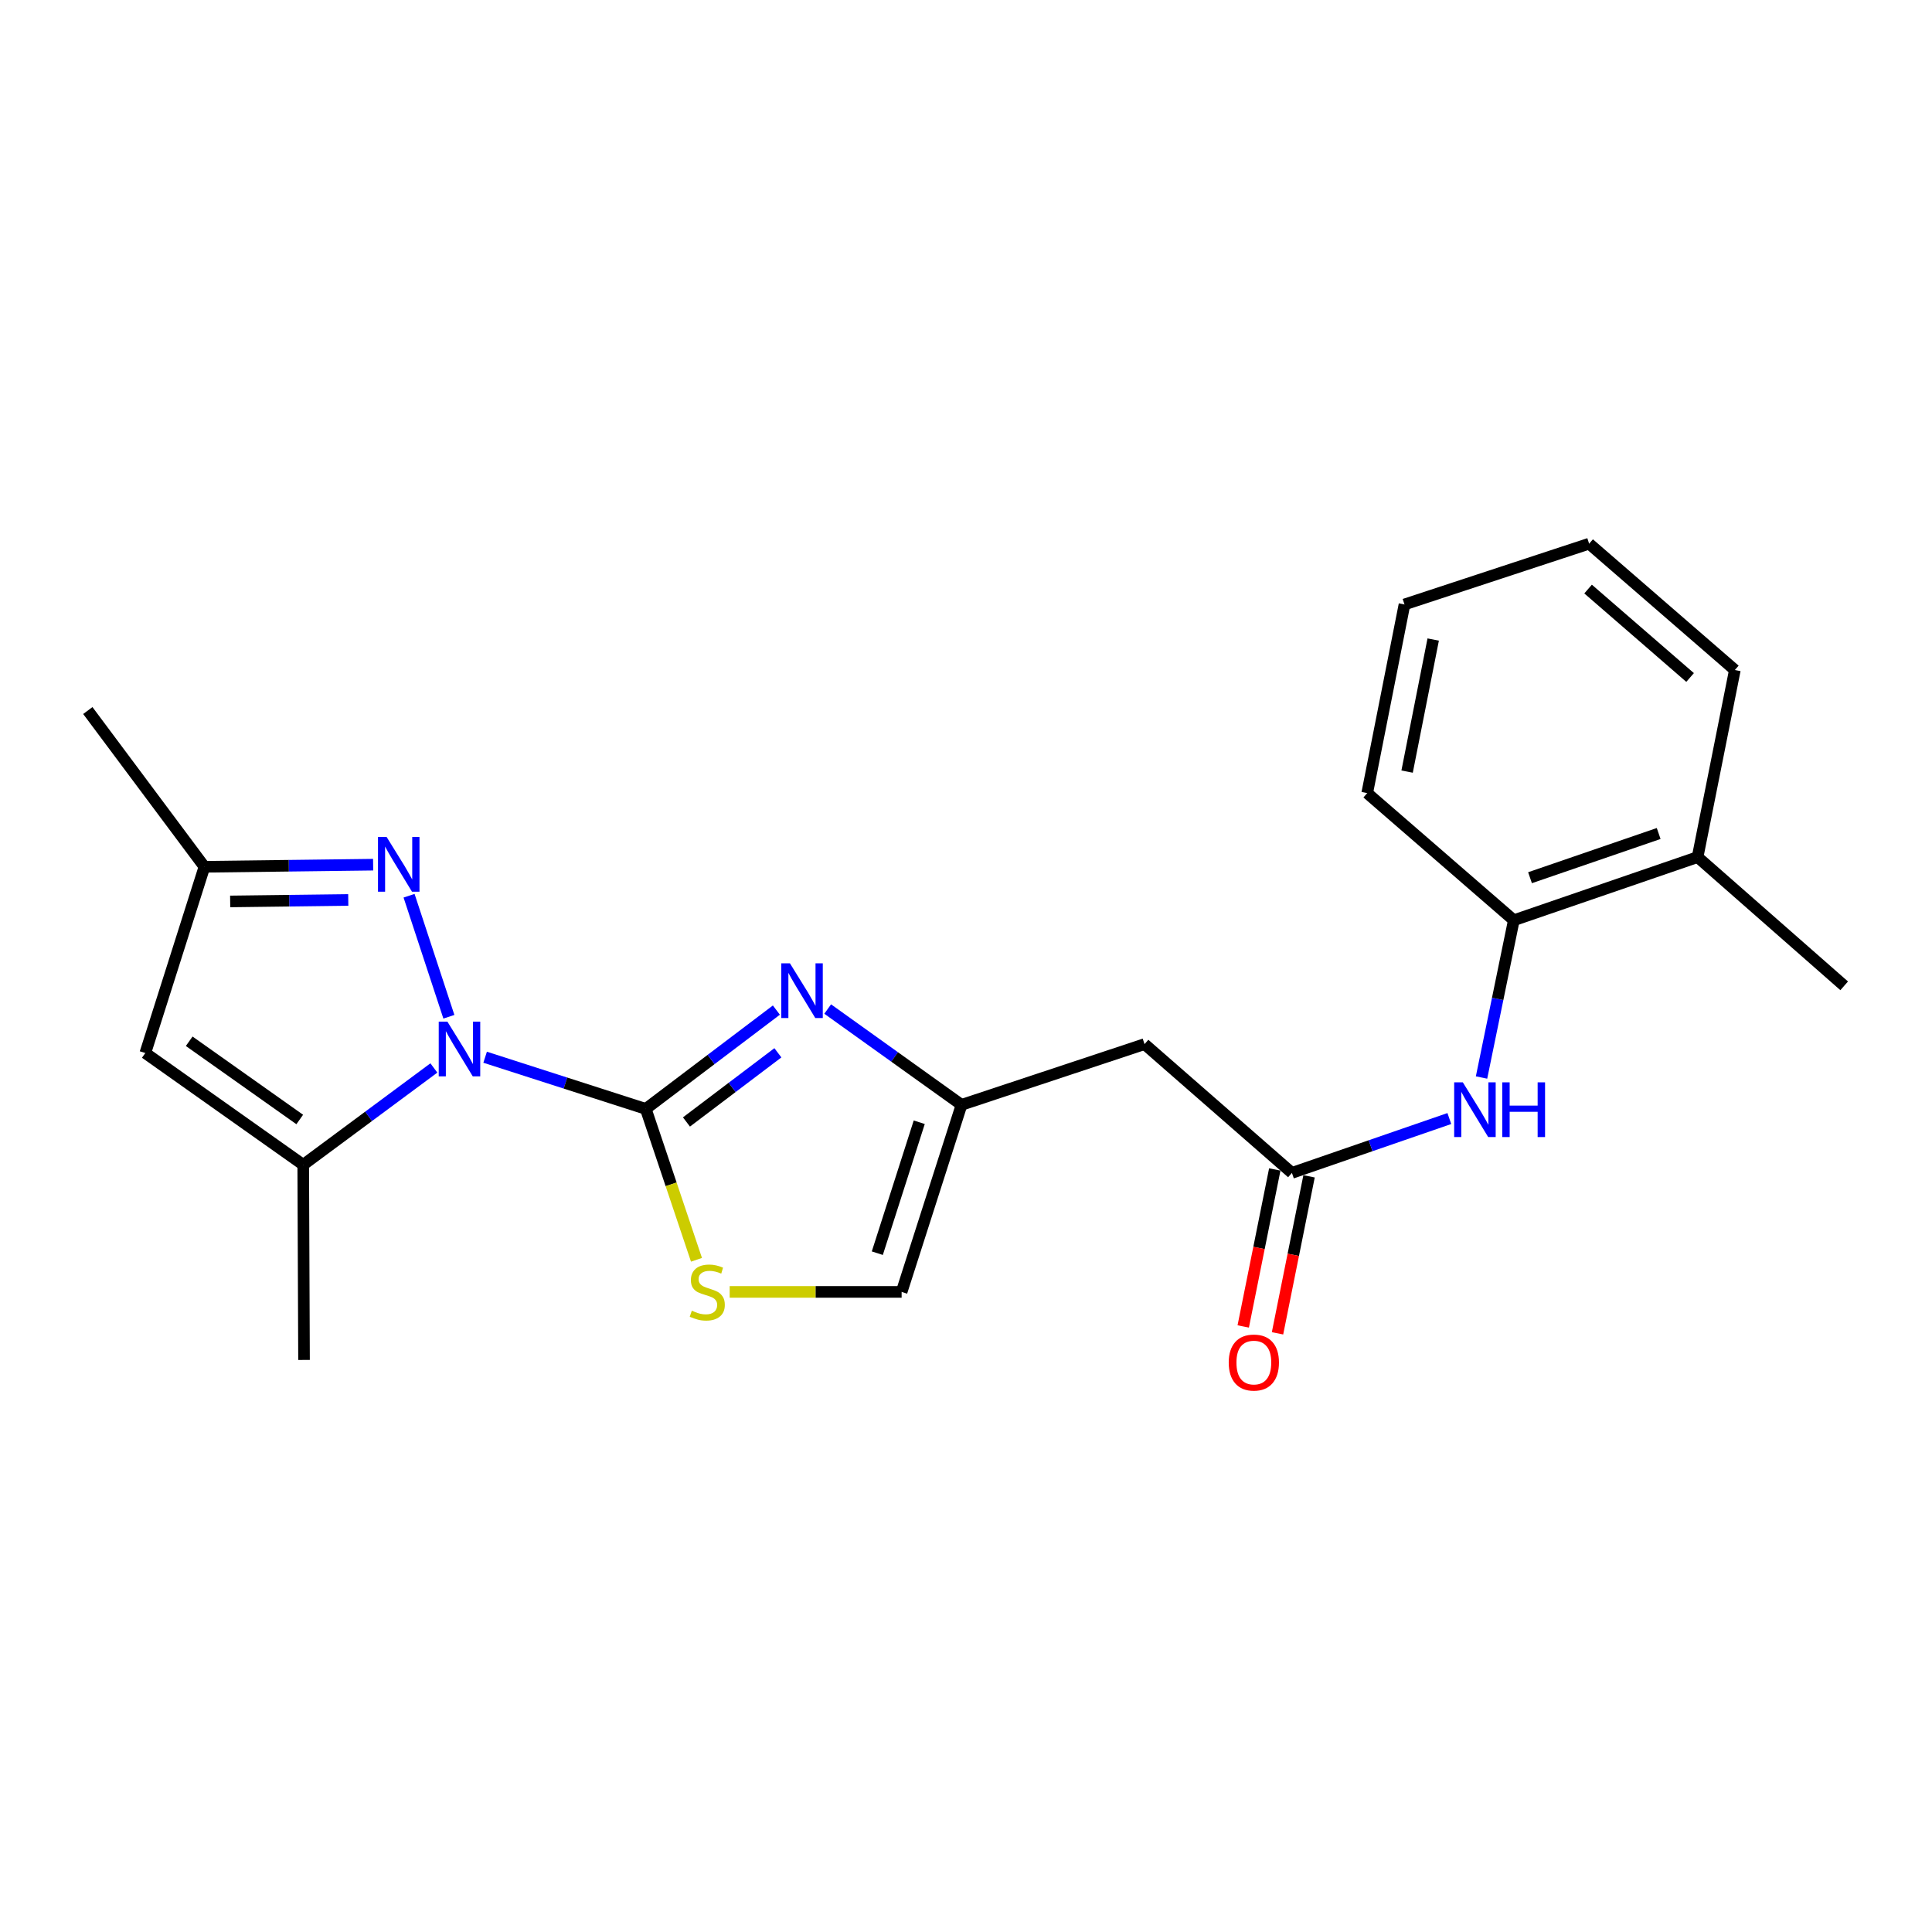 <?xml version='1.0' encoding='iso-8859-1'?>
<svg version='1.1' baseProfile='full'
              xmlns='http://www.w3.org/2000/svg'
                      xmlns:rdkit='http://www.rdkit.org/xml'
                      xmlns:xlink='http://www.w3.org/1999/xlink'
                  xml:space='preserve'
width='1000px' height='1000px' viewBox='0 0 1000 1000'>
<!-- END OF HEADER -->
<rect style='opacity:1.0;fill:#FFFFFF;stroke:none' width='1000' height='1000' x='0' y='0'> </rect>
<path class='bond-0' d='M 251.1,547.22 L 292.676,560.594' style='fill:none;fill-rule:evenodd;stroke:#0000FF;stroke-width:6px;stroke-linecap:butt;stroke-linejoin:miter;stroke-opacity:1' />
<path class='bond-0' d='M 292.676,560.594 L 334.251,573.969' style='fill:none;fill-rule:evenodd;stroke:#000000;stroke-width:6px;stroke-linecap:butt;stroke-linejoin:miter;stroke-opacity:1' />
<path class='bond-2' d='M 232.342,526.275 L 211.729,463.628' style='fill:none;fill-rule:evenodd;stroke:#0000FF;stroke-width:6px;stroke-linecap:butt;stroke-linejoin:miter;stroke-opacity:1' />
<path class='bond-3' d='M 224.571,552.776 L 190.76,577.836' style='fill:none;fill-rule:evenodd;stroke:#0000FF;stroke-width:6px;stroke-linecap:butt;stroke-linejoin:miter;stroke-opacity:1' />
<path class='bond-3' d='M 190.76,577.836 L 156.949,602.895' style='fill:none;fill-rule:evenodd;stroke:#000000;stroke-width:6px;stroke-linecap:butt;stroke-linejoin:miter;stroke-opacity:1' />
<path class='bond-1' d='M 334.251,573.969 L 368.053,548.395' style='fill:none;fill-rule:evenodd;stroke:#000000;stroke-width:6px;stroke-linecap:butt;stroke-linejoin:miter;stroke-opacity:1' />
<path class='bond-1' d='M 368.053,548.395 L 401.854,522.821' style='fill:none;fill-rule:evenodd;stroke:#0000FF;stroke-width:6px;stroke-linecap:butt;stroke-linejoin:miter;stroke-opacity:1' />
<path class='bond-1' d='M 355.311,580.729 L 378.972,562.827' style='fill:none;fill-rule:evenodd;stroke:#000000;stroke-width:6px;stroke-linecap:butt;stroke-linejoin:miter;stroke-opacity:1' />
<path class='bond-1' d='M 378.972,562.827 L 402.633,544.926' style='fill:none;fill-rule:evenodd;stroke:#0000FF;stroke-width:6px;stroke-linecap:butt;stroke-linejoin:miter;stroke-opacity:1' />
<path class='bond-4' d='M 334.251,573.969 L 347.375,613.021' style='fill:none;fill-rule:evenodd;stroke:#000000;stroke-width:6px;stroke-linecap:butt;stroke-linejoin:miter;stroke-opacity:1' />
<path class='bond-4' d='M 347.375,613.021 L 360.499,652.074' style='fill:none;fill-rule:evenodd;stroke:#CCCC00;stroke-width:6px;stroke-linecap:butt;stroke-linejoin:miter;stroke-opacity:1' />
<path class='bond-6' d='M 428.408,522.28 L 463.048,547.074' style='fill:none;fill-rule:evenodd;stroke:#0000FF;stroke-width:6px;stroke-linecap:butt;stroke-linejoin:miter;stroke-opacity:1' />
<path class='bond-6' d='M 463.048,547.074 L 497.687,571.867' style='fill:none;fill-rule:evenodd;stroke:#000000;stroke-width:6px;stroke-linecap:butt;stroke-linejoin:miter;stroke-opacity:1' />
<path class='bond-8' d='M 193.133,447.558 L 149.472,448.103' style='fill:none;fill-rule:evenodd;stroke:#0000FF;stroke-width:6px;stroke-linecap:butt;stroke-linejoin:miter;stroke-opacity:1' />
<path class='bond-8' d='M 149.472,448.103 L 105.812,448.649' style='fill:none;fill-rule:evenodd;stroke:#000000;stroke-width:6px;stroke-linecap:butt;stroke-linejoin:miter;stroke-opacity:1' />
<path class='bond-8' d='M 180.261,465.818 L 149.699,466.2' style='fill:none;fill-rule:evenodd;stroke:#0000FF;stroke-width:6px;stroke-linecap:butt;stroke-linejoin:miter;stroke-opacity:1' />
<path class='bond-8' d='M 149.699,466.2 L 119.136,466.582' style='fill:none;fill-rule:evenodd;stroke:#000000;stroke-width:6px;stroke-linecap:butt;stroke-linejoin:miter;stroke-opacity:1' />
<path class='bond-5' d='M 156.949,602.895 L 75.216,545.052' style='fill:none;fill-rule:evenodd;stroke:#000000;stroke-width:6px;stroke-linecap:butt;stroke-linejoin:miter;stroke-opacity:1' />
<path class='bond-5' d='M 155.144,579.446 L 97.931,538.955' style='fill:none;fill-rule:evenodd;stroke:#000000;stroke-width:6px;stroke-linecap:butt;stroke-linejoin:miter;stroke-opacity:1' />
<path class='bond-15' d='M 156.949,602.895 L 157.362,703.903' style='fill:none;fill-rule:evenodd;stroke:#000000;stroke-width:6px;stroke-linecap:butt;stroke-linejoin:miter;stroke-opacity:1' />
<path class='bond-11' d='M 377.679,668.692 L 422.179,668.692' style='fill:none;fill-rule:evenodd;stroke:#CCCC00;stroke-width:6px;stroke-linecap:butt;stroke-linejoin:miter;stroke-opacity:1' />
<path class='bond-11' d='M 422.179,668.692 L 466.679,668.692' style='fill:none;fill-rule:evenodd;stroke:#000000;stroke-width:6px;stroke-linecap:butt;stroke-linejoin:miter;stroke-opacity:1' />
<path class='bond-22' d='M 75.216,545.052 L 105.812,448.649' style='fill:none;fill-rule:evenodd;stroke:#000000;stroke-width:6px;stroke-linecap:butt;stroke-linejoin:miter;stroke-opacity:1' />
<path class='bond-9' d='M 497.687,571.867 L 592.411,540.437' style='fill:none;fill-rule:evenodd;stroke:#000000;stroke-width:6px;stroke-linecap:butt;stroke-linejoin:miter;stroke-opacity:1' />
<path class='bond-23' d='M 497.687,571.867 L 466.679,668.692' style='fill:none;fill-rule:evenodd;stroke:#000000;stroke-width:6px;stroke-linecap:butt;stroke-linejoin:miter;stroke-opacity:1' />
<path class='bond-23' d='M 475.8,580.871 L 454.095,648.649' style='fill:none;fill-rule:evenodd;stroke:#000000;stroke-width:6px;stroke-linecap:butt;stroke-linejoin:miter;stroke-opacity:1' />
<path class='bond-7' d='M 668.695,607.088 L 592.411,540.437' style='fill:none;fill-rule:evenodd;stroke:#000000;stroke-width:6px;stroke-linecap:butt;stroke-linejoin:miter;stroke-opacity:1' />
<path class='bond-10' d='M 668.695,607.088 L 709.434,593.021' style='fill:none;fill-rule:evenodd;stroke:#000000;stroke-width:6px;stroke-linecap:butt;stroke-linejoin:miter;stroke-opacity:1' />
<path class='bond-10' d='M 709.434,593.021 L 750.173,578.954' style='fill:none;fill-rule:evenodd;stroke:#0000FF;stroke-width:6px;stroke-linecap:butt;stroke-linejoin:miter;stroke-opacity:1' />
<path class='bond-13' d='M 659.823,605.306 L 651.66,645.936' style='fill:none;fill-rule:evenodd;stroke:#000000;stroke-width:6px;stroke-linecap:butt;stroke-linejoin:miter;stroke-opacity:1' />
<path class='bond-13' d='M 651.66,645.936 L 643.496,686.567' style='fill:none;fill-rule:evenodd;stroke:#FF0000;stroke-width:6px;stroke-linecap:butt;stroke-linejoin:miter;stroke-opacity:1' />
<path class='bond-13' d='M 677.567,608.871 L 669.403,649.501' style='fill:none;fill-rule:evenodd;stroke:#000000;stroke-width:6px;stroke-linecap:butt;stroke-linejoin:miter;stroke-opacity:1' />
<path class='bond-13' d='M 669.403,649.501 L 661.24,690.132' style='fill:none;fill-rule:evenodd;stroke:#FF0000;stroke-width:6px;stroke-linecap:butt;stroke-linejoin:miter;stroke-opacity:1' />
<path class='bond-16' d='M 105.812,448.649 L 45.455,367.77' style='fill:none;fill-rule:evenodd;stroke:#000000;stroke-width:6px;stroke-linecap:butt;stroke-linejoin:miter;stroke-opacity:1' />
<path class='bond-12' d='M 766.839,557.718 L 775.194,517.018' style='fill:none;fill-rule:evenodd;stroke:#0000FF;stroke-width:6px;stroke-linecap:butt;stroke-linejoin:miter;stroke-opacity:1' />
<path class='bond-12' d='M 775.194,517.018 L 783.548,476.319' style='fill:none;fill-rule:evenodd;stroke:#000000;stroke-width:6px;stroke-linecap:butt;stroke-linejoin:miter;stroke-opacity:1' />
<path class='bond-14' d='M 783.548,476.319 L 878.674,443.632' style='fill:none;fill-rule:evenodd;stroke:#000000;stroke-width:6px;stroke-linecap:butt;stroke-linejoin:miter;stroke-opacity:1' />
<path class='bond-14' d='M 791.935,454.3 L 858.524,431.419' style='fill:none;fill-rule:evenodd;stroke:#000000;stroke-width:6px;stroke-linecap:butt;stroke-linejoin:miter;stroke-opacity:1' />
<path class='bond-17' d='M 783.548,476.319 L 707.666,410.512' style='fill:none;fill-rule:evenodd;stroke:#000000;stroke-width:6px;stroke-linecap:butt;stroke-linejoin:miter;stroke-opacity:1' />
<path class='bond-18' d='M 878.674,443.632 L 954.545,510.263' style='fill:none;fill-rule:evenodd;stroke:#000000;stroke-width:6px;stroke-linecap:butt;stroke-linejoin:miter;stroke-opacity:1' />
<path class='bond-19' d='M 878.674,443.632 L 897.959,346.796' style='fill:none;fill-rule:evenodd;stroke:#000000;stroke-width:6px;stroke-linecap:butt;stroke-linejoin:miter;stroke-opacity:1' />
<path class='bond-20' d='M 707.666,410.512 L 726.961,312.862' style='fill:none;fill-rule:evenodd;stroke:#000000;stroke-width:6px;stroke-linecap:butt;stroke-linejoin:miter;stroke-opacity:1' />
<path class='bond-20' d='M 728.315,399.373 L 741.822,331.018' style='fill:none;fill-rule:evenodd;stroke:#000000;stroke-width:6px;stroke-linecap:butt;stroke-linejoin:miter;stroke-opacity:1' />
<path class='bond-24' d='M 897.959,346.796 L 822.529,281.412' style='fill:none;fill-rule:evenodd;stroke:#000000;stroke-width:6px;stroke-linecap:butt;stroke-linejoin:miter;stroke-opacity:1' />
<path class='bond-24' d='M 874.79,350.664 L 821.989,304.895' style='fill:none;fill-rule:evenodd;stroke:#000000;stroke-width:6px;stroke-linecap:butt;stroke-linejoin:miter;stroke-opacity:1' />
<path class='bond-21' d='M 726.961,312.862 L 822.529,281.412' style='fill:none;fill-rule:evenodd;stroke:#000000;stroke-width:6px;stroke-linecap:butt;stroke-linejoin:miter;stroke-opacity:1' />
<path  class='atom-0' d='M 231.568 528.79
L 240.848 543.79
Q 241.768 545.27, 243.248 547.95
Q 244.728 550.63, 244.808 550.79
L 244.808 528.79
L 248.568 528.79
L 248.568 557.11
L 244.688 557.11
L 234.728 540.71
Q 233.568 538.79, 232.328 536.59
Q 231.128 534.39, 230.768 533.71
L 230.768 557.11
L 227.088 557.11
L 227.088 528.79
L 231.568 528.79
' fill='#0000FF'/>
<path  class='atom-2' d='M 408.87 498.617
L 418.15 513.617
Q 419.07 515.097, 420.55 517.777
Q 422.03 520.457, 422.11 520.617
L 422.11 498.617
L 425.87 498.617
L 425.87 526.937
L 421.99 526.937
L 412.03 510.537
Q 410.87 508.617, 409.63 506.417
Q 408.43 504.217, 408.07 503.537
L 408.07 526.937
L 404.39 526.937
L 404.39 498.617
L 408.87 498.617
' fill='#0000FF'/>
<path  class='atom-3' d='M 200.127 433.232
L 209.407 448.232
Q 210.327 449.712, 211.807 452.392
Q 213.287 455.072, 213.367 455.232
L 213.367 433.232
L 217.127 433.232
L 217.127 461.552
L 213.247 461.552
L 203.287 445.152
Q 202.127 443.232, 200.887 441.032
Q 199.687 438.832, 199.327 438.152
L 199.327 461.552
L 195.647 461.552
L 195.647 433.232
L 200.127 433.232
' fill='#0000FF'/>
<path  class='atom-5' d='M 358.084 678.412
Q 358.404 678.532, 359.724 679.092
Q 361.044 679.652, 362.484 680.012
Q 363.964 680.332, 365.404 680.332
Q 368.084 680.332, 369.644 679.052
Q 371.204 677.732, 371.204 675.452
Q 371.204 673.892, 370.404 672.932
Q 369.644 671.972, 368.444 671.452
Q 367.244 670.932, 365.244 670.332
Q 362.724 669.572, 361.204 668.852
Q 359.724 668.132, 358.644 666.612
Q 357.604 665.092, 357.604 662.532
Q 357.604 658.972, 360.004 656.772
Q 362.444 654.572, 367.244 654.572
Q 370.524 654.572, 374.244 656.132
L 373.324 659.212
Q 369.924 657.812, 367.364 657.812
Q 364.604 657.812, 363.084 658.972
Q 361.564 660.092, 361.604 662.052
Q 361.604 663.572, 362.364 664.492
Q 363.164 665.412, 364.284 665.932
Q 365.444 666.452, 367.364 667.052
Q 369.924 667.852, 371.444 668.652
Q 372.964 669.452, 374.044 671.092
Q 375.164 672.692, 375.164 675.452
Q 375.164 679.372, 372.524 681.492
Q 369.924 683.572, 365.564 683.572
Q 363.044 683.572, 361.124 683.012
Q 359.244 682.492, 357.004 681.572
L 358.084 678.412
' fill='#CCCC00'/>
<path  class='atom-11' d='M 757.159 560.221
L 766.439 575.221
Q 767.359 576.701, 768.839 579.381
Q 770.319 582.061, 770.399 582.221
L 770.399 560.221
L 774.159 560.221
L 774.159 588.541
L 770.279 588.541
L 760.319 572.141
Q 759.159 570.221, 757.919 568.021
Q 756.719 565.821, 756.359 565.141
L 756.359 588.541
L 752.679 588.541
L 752.679 560.221
L 757.159 560.221
' fill='#0000FF'/>
<path  class='atom-11' d='M 777.559 560.221
L 781.399 560.221
L 781.399 572.261
L 795.879 572.261
L 795.879 560.221
L 799.719 560.221
L 799.719 588.541
L 795.879 588.541
L 795.879 575.461
L 781.399 575.461
L 781.399 588.541
L 777.559 588.541
L 777.559 560.221
' fill='#0000FF'/>
<path  class='atom-14' d='M 635.988 705.25
Q 635.988 698.45, 639.348 694.65
Q 642.708 690.85, 648.988 690.85
Q 655.268 690.85, 658.628 694.65
Q 661.988 698.45, 661.988 705.25
Q 661.988 712.13, 658.588 716.05
Q 655.188 719.93, 648.988 719.93
Q 642.748 719.93, 639.348 716.05
Q 635.988 712.17, 635.988 705.25
M 648.988 716.73
Q 653.308 716.73, 655.628 713.85
Q 657.988 710.93, 657.988 705.25
Q 657.988 699.69, 655.628 696.89
Q 653.308 694.05, 648.988 694.05
Q 644.668 694.05, 642.308 696.85
Q 639.988 699.65, 639.988 705.25
Q 639.988 710.97, 642.308 713.85
Q 644.668 716.73, 648.988 716.73
' fill='#FF0000'/>
</svg>
